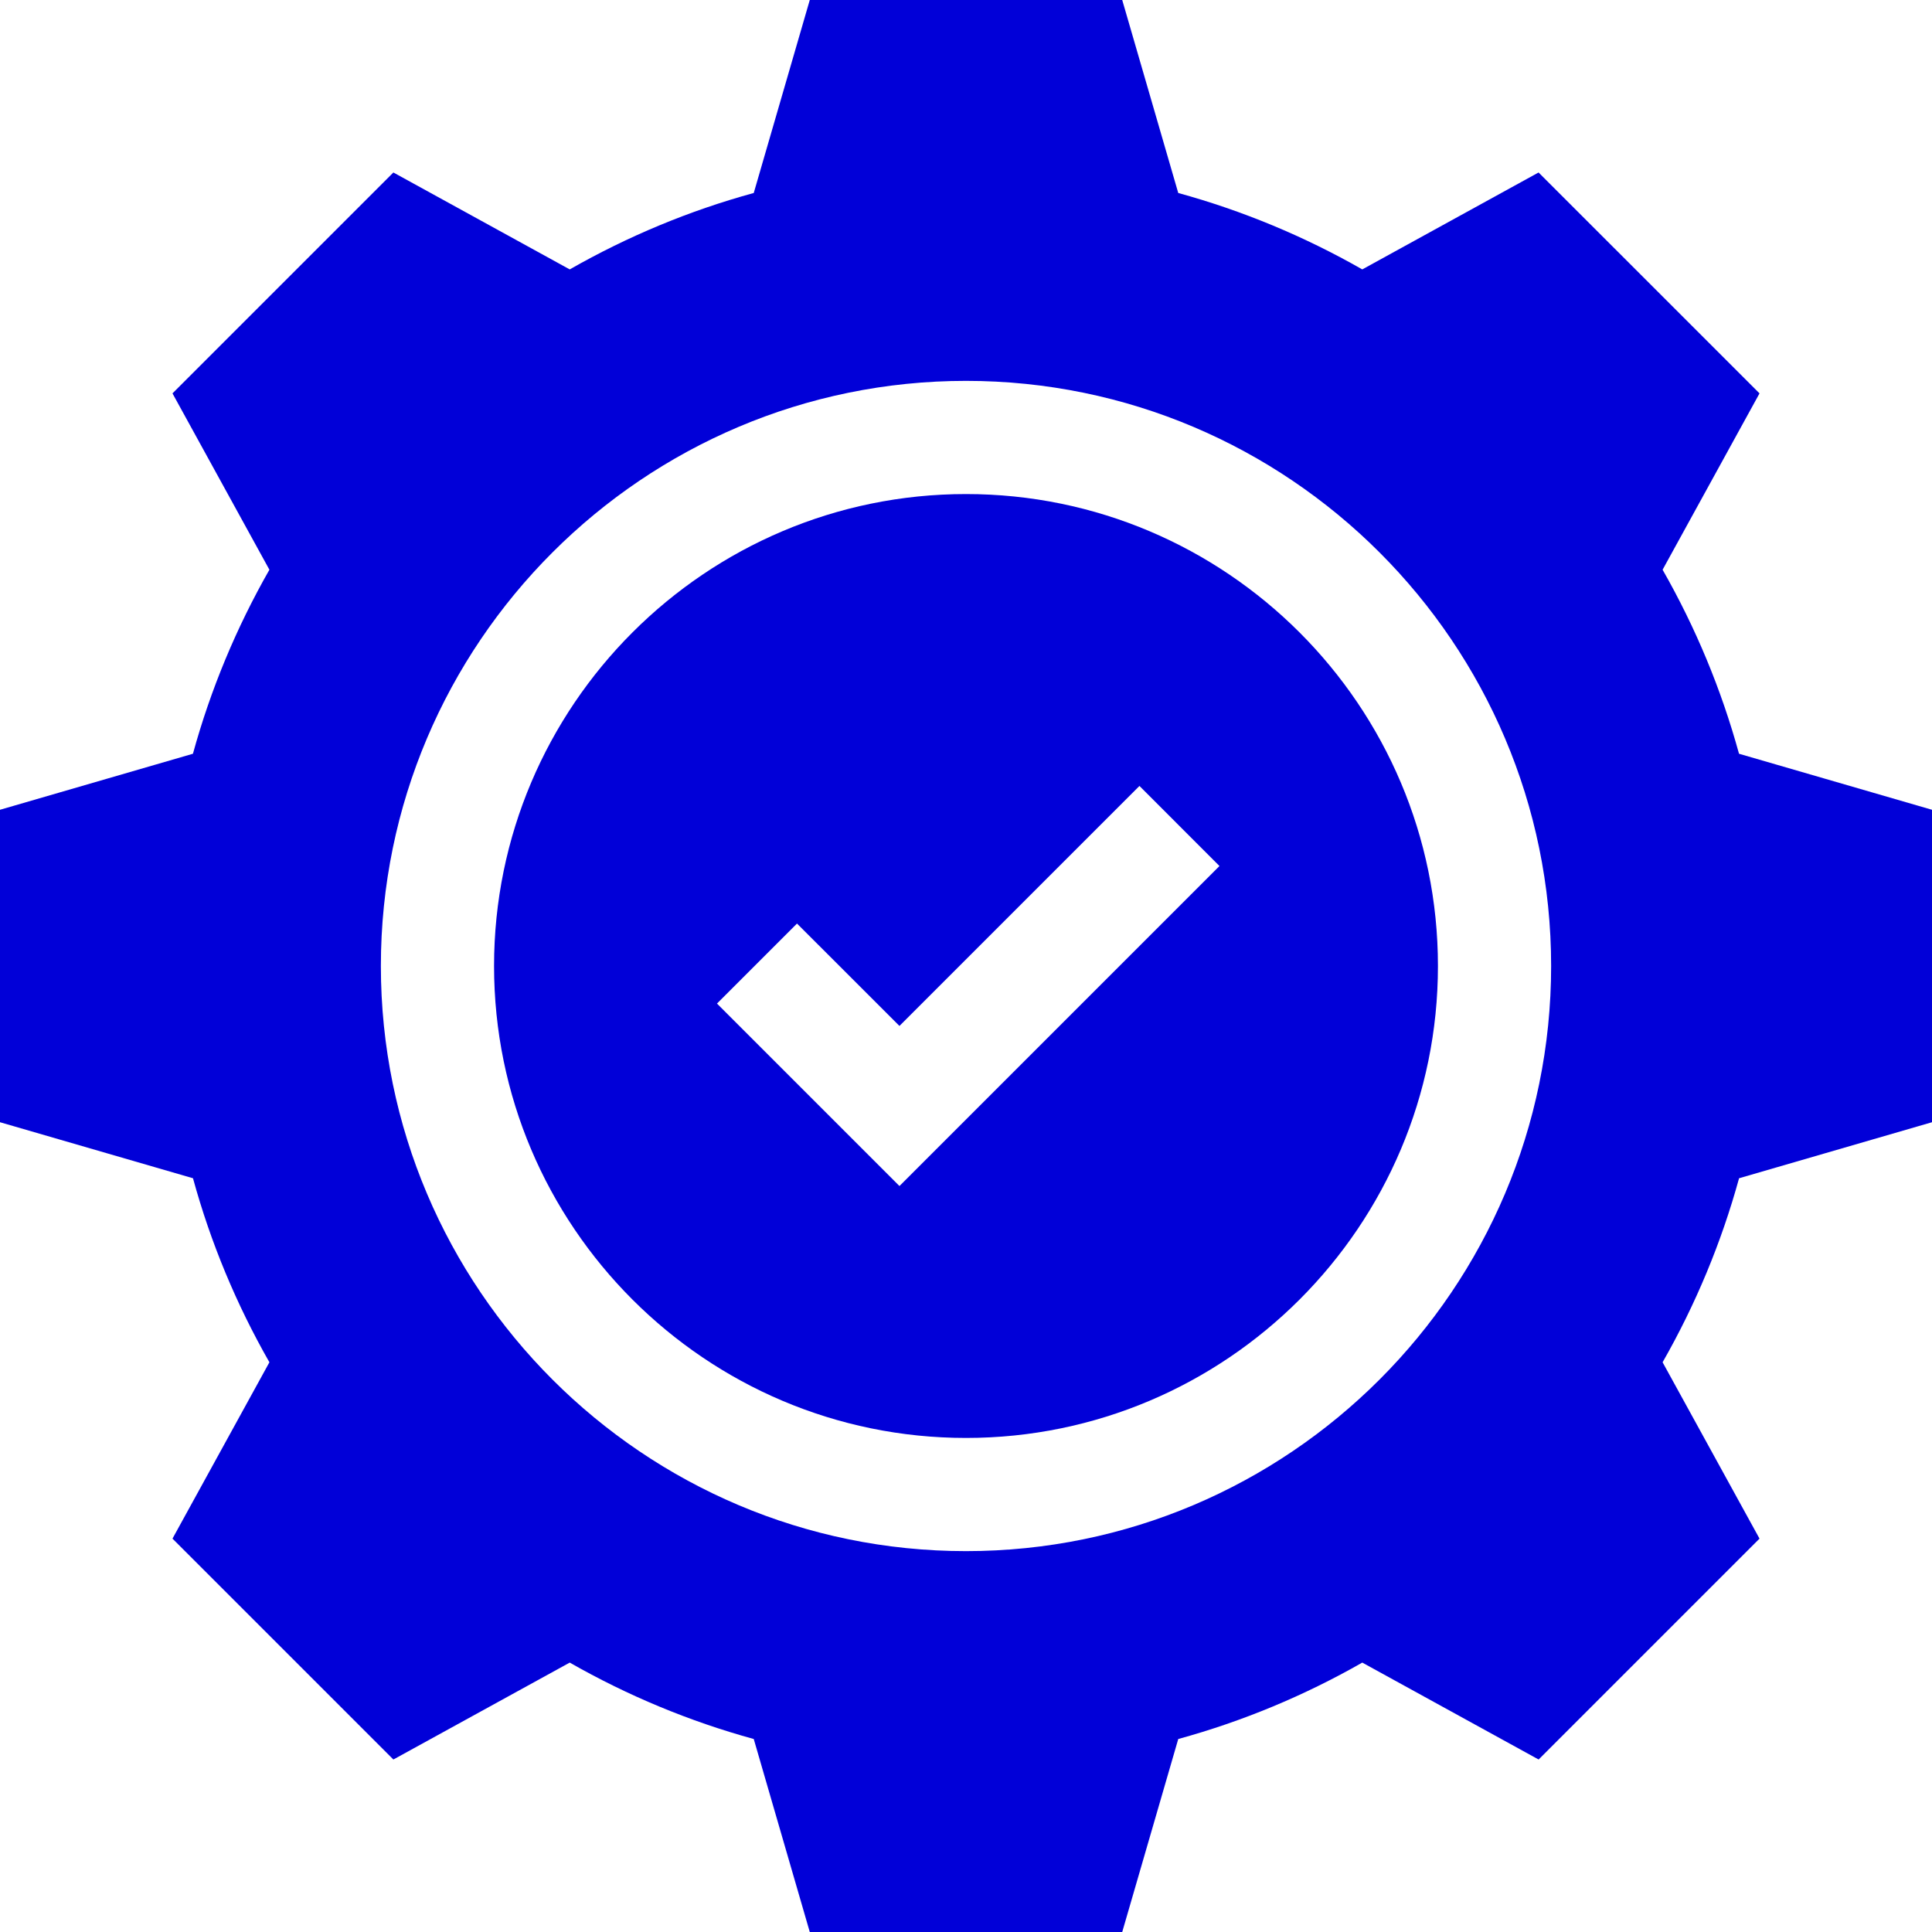 <?xml version="1.0" encoding="UTF-8"?>
<svg xmlns="http://www.w3.org/2000/svg" width="36" height="36" viewBox="0 0 36 36" fill="none">
  <g clip-path="url(#clip0_883_15)">
    <path d="M18 9.206C13.151 9.206 9.206 13.151 9.206 18C9.206 22.849 13.151 26.794 18 26.794C22.849 26.794 26.794 22.849 26.794 18C26.794 13.151 22.849 9.206 18 9.206ZM16.76 22.1L13.36 18.7L14.851 17.209L16.76 19.117L21.232 14.645L22.723 16.137L16.76 22.1Z" fill="#0100D8"></path>
    <path d="M36 20.911V15.089L32.404 14.045C32.075 12.848 31.598 11.699 30.98 10.616L32.786 7.33L28.669 3.214L25.384 5.02C24.301 4.402 23.152 3.925 21.955 3.596L20.911 0H15.089L14.045 3.596C12.847 3.924 11.699 4.402 10.616 5.02L7.33 3.214L3.214 7.33L5.02 10.616C4.402 11.699 3.924 12.848 3.595 14.045L0 15.089V20.911L3.596 21.955C3.924 23.152 4.402 24.301 5.02 25.384L3.214 28.67L7.33 32.786L10.616 30.98C11.699 31.598 12.848 32.075 14.045 32.404L15.089 36H20.911L21.955 32.404C23.153 32.075 24.301 31.598 25.384 30.98L28.67 32.786L32.786 28.67L30.98 25.384C31.598 24.301 32.076 23.152 32.405 21.955L36 20.911ZM18 28.903C11.988 28.903 7.097 24.012 7.097 18C7.097 11.988 11.988 7.097 18 7.097C24.012 7.097 28.903 11.988 28.903 18C28.903 24.012 24.012 28.903 18 28.903Z" fill="#0100D8"></path>
  </g>
  <defs>
    <clipPath id="clip0_883_15">
      <rect width="36" height="36" fill="white"></rect>
    </clipPath>
  </defs>
</svg>
